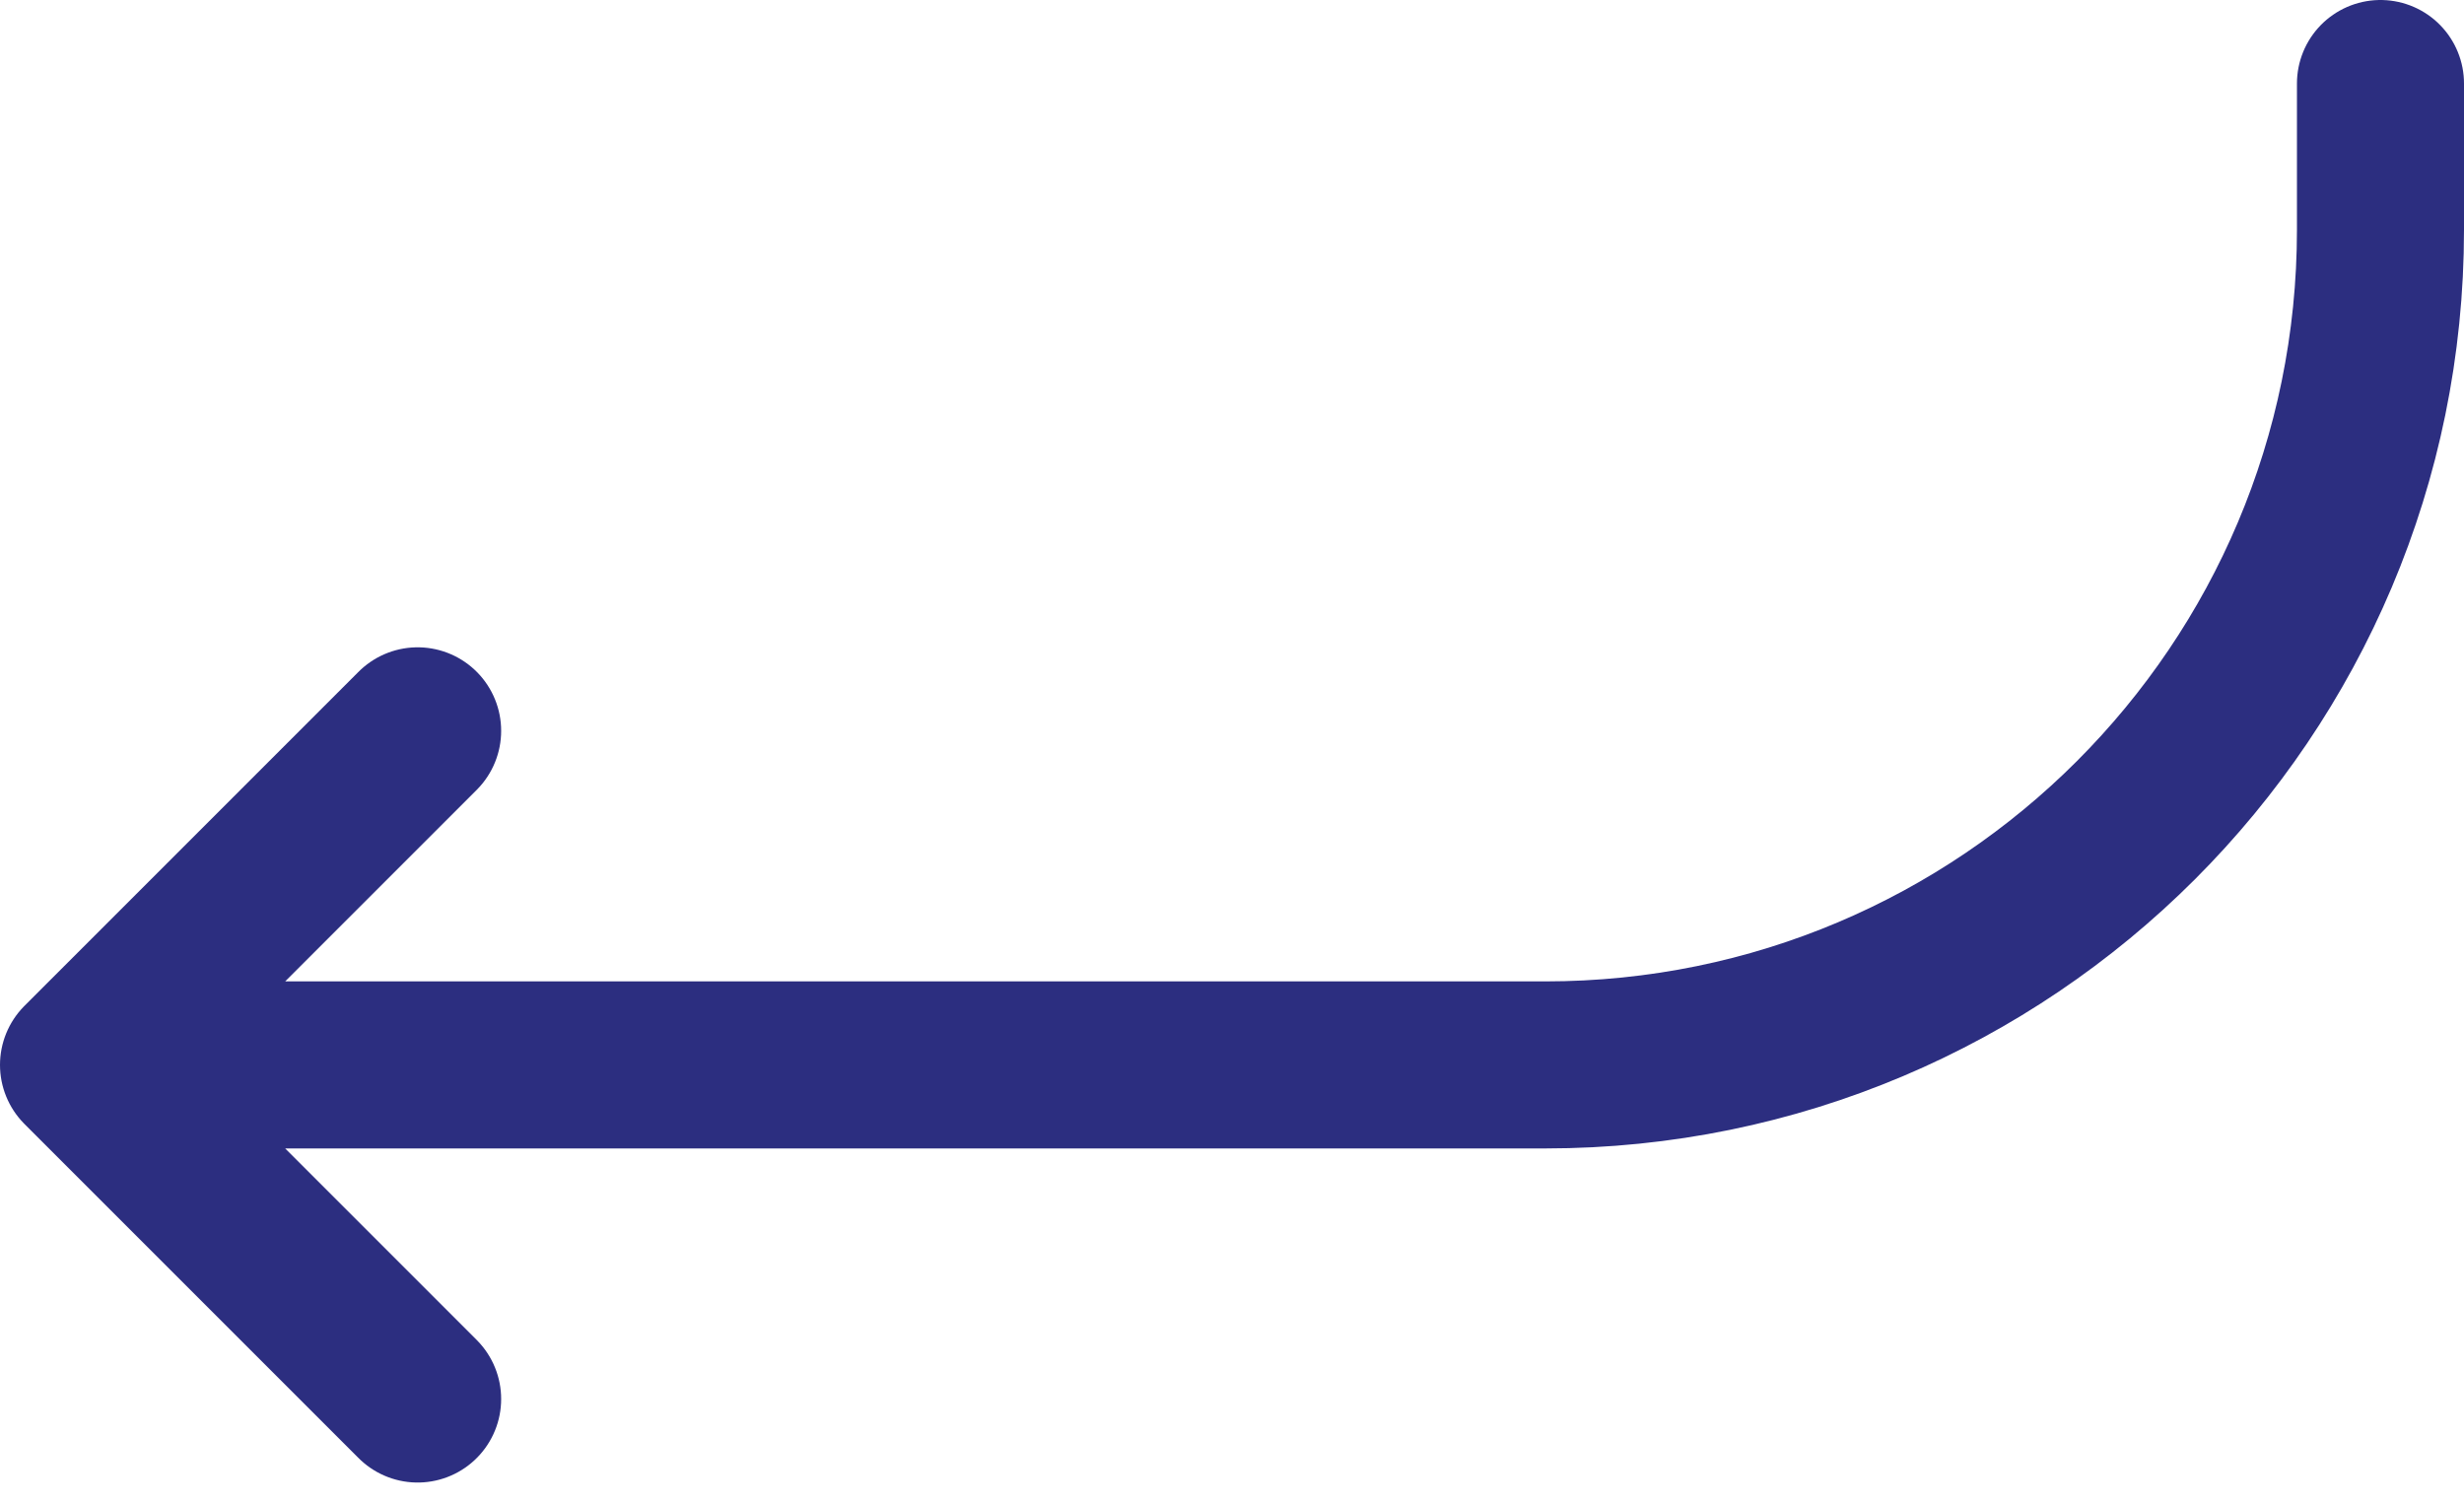 <svg width="59" height="36" viewBox="0 0 59 36" fill="none" xmlns="http://www.w3.org/2000/svg">
<path d="M2 25.5L10 33.5M2 25.5L10 17.5M2 25.5H37C48.046 25.5 57 16.546 57 5.5V2" stroke="#2C2E80" stroke-width="4" stroke-linecap="round" stroke-linejoin="round"/>
</svg>
